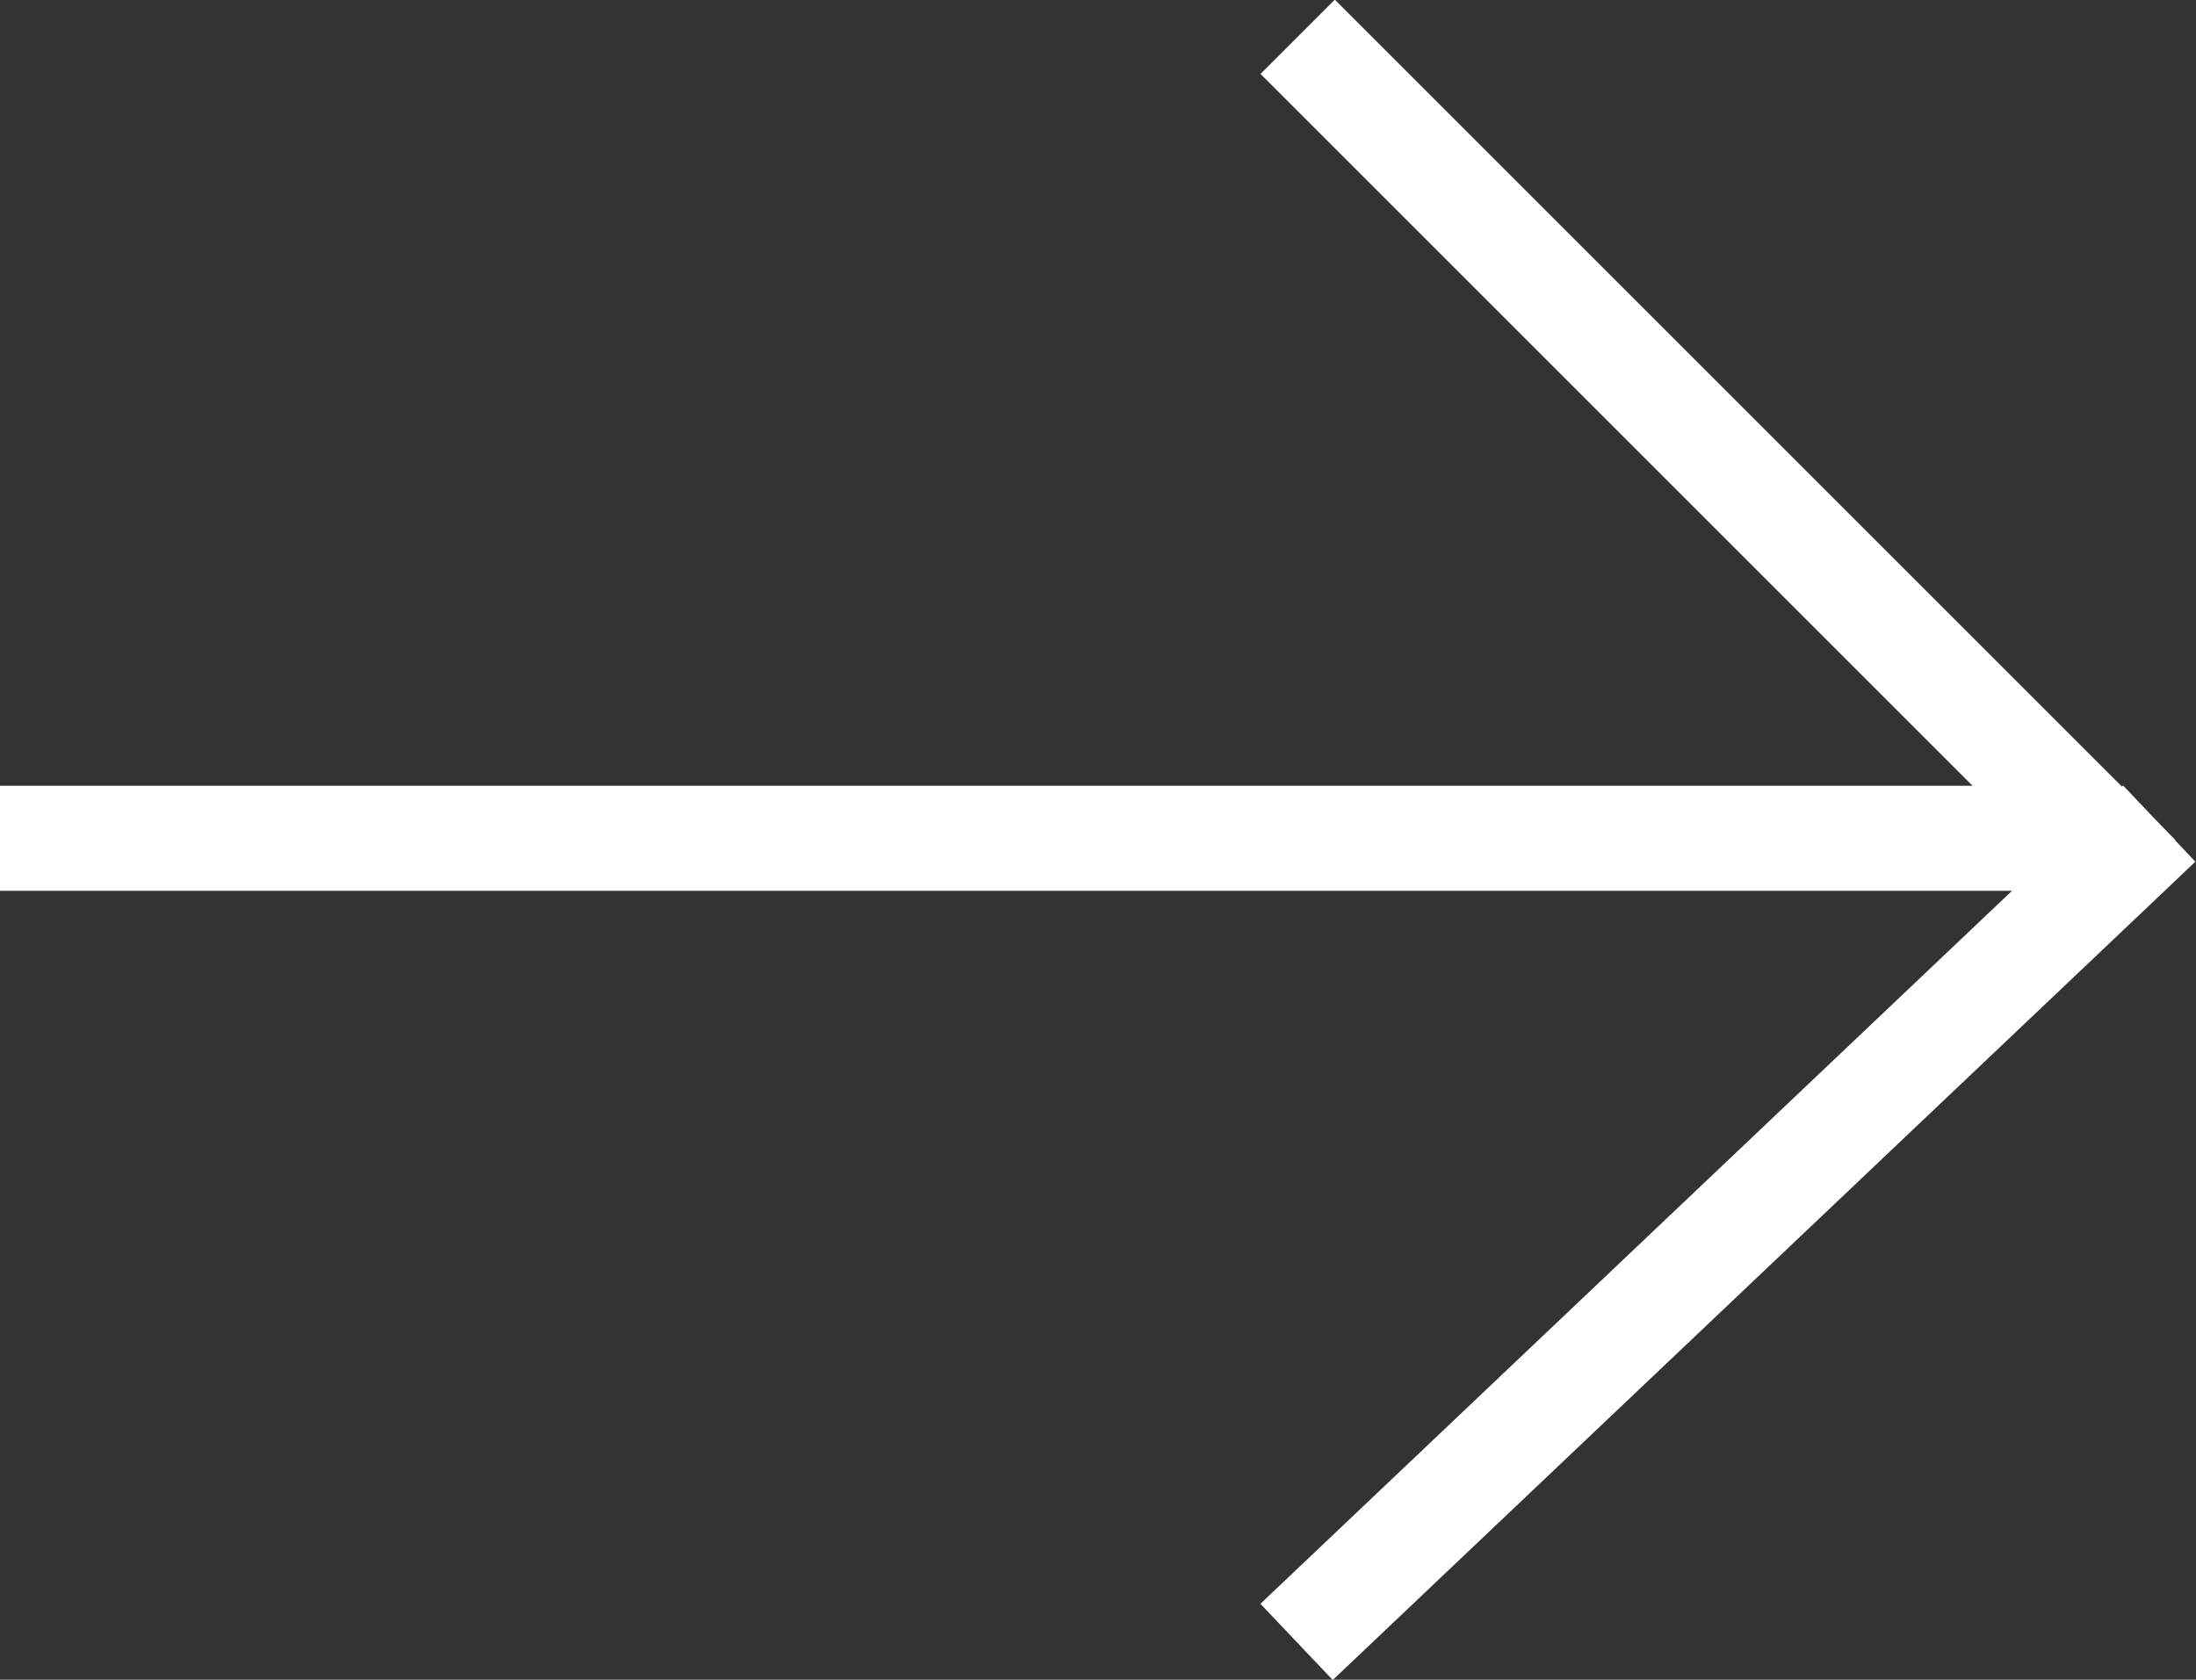 <?xml version="1.0" encoding="UTF-8"?>
<svg id="Ebene_2" data-name="Ebene 2" xmlns="http://www.w3.org/2000/svg" xmlns:xlink="http://www.w3.org/1999/xlink" viewBox="0 0 20.9 15.99">
  <rect x="0" y="0" width="20.9" height="15.99" fill="#333333" stroke="none"/>
  <defs>
    <style>
      .cls-1 {
        clip-path: url(#clippath);
      }

      .cls-2 {
        stroke-width: 0px;
      }

      .cls-2, .cls-3 {
        fill: none;
      }

      .cls-3 {
        stroke: #fff;
      }
    </style>
    <clipPath id="clippath">
      <rect class="cls-2" width="20.9" height="15.99"/>
    </clipPath>
  </defs>
  <g id="Ebene_1-2" data-name="Ebene 1">
    <g class="cls-1">
      <line class="cls-3" y1="7.98" x2="20" y2="7.98"/>
      <line class="cls-3" x1="20.35" y1="8.35" x2="12.35" y2=".35"/>
      <line class="cls-3" x1="20.55" y1="7.84" x2="12.34" y2="15.63"/>
    </g>
  </g>
</svg>